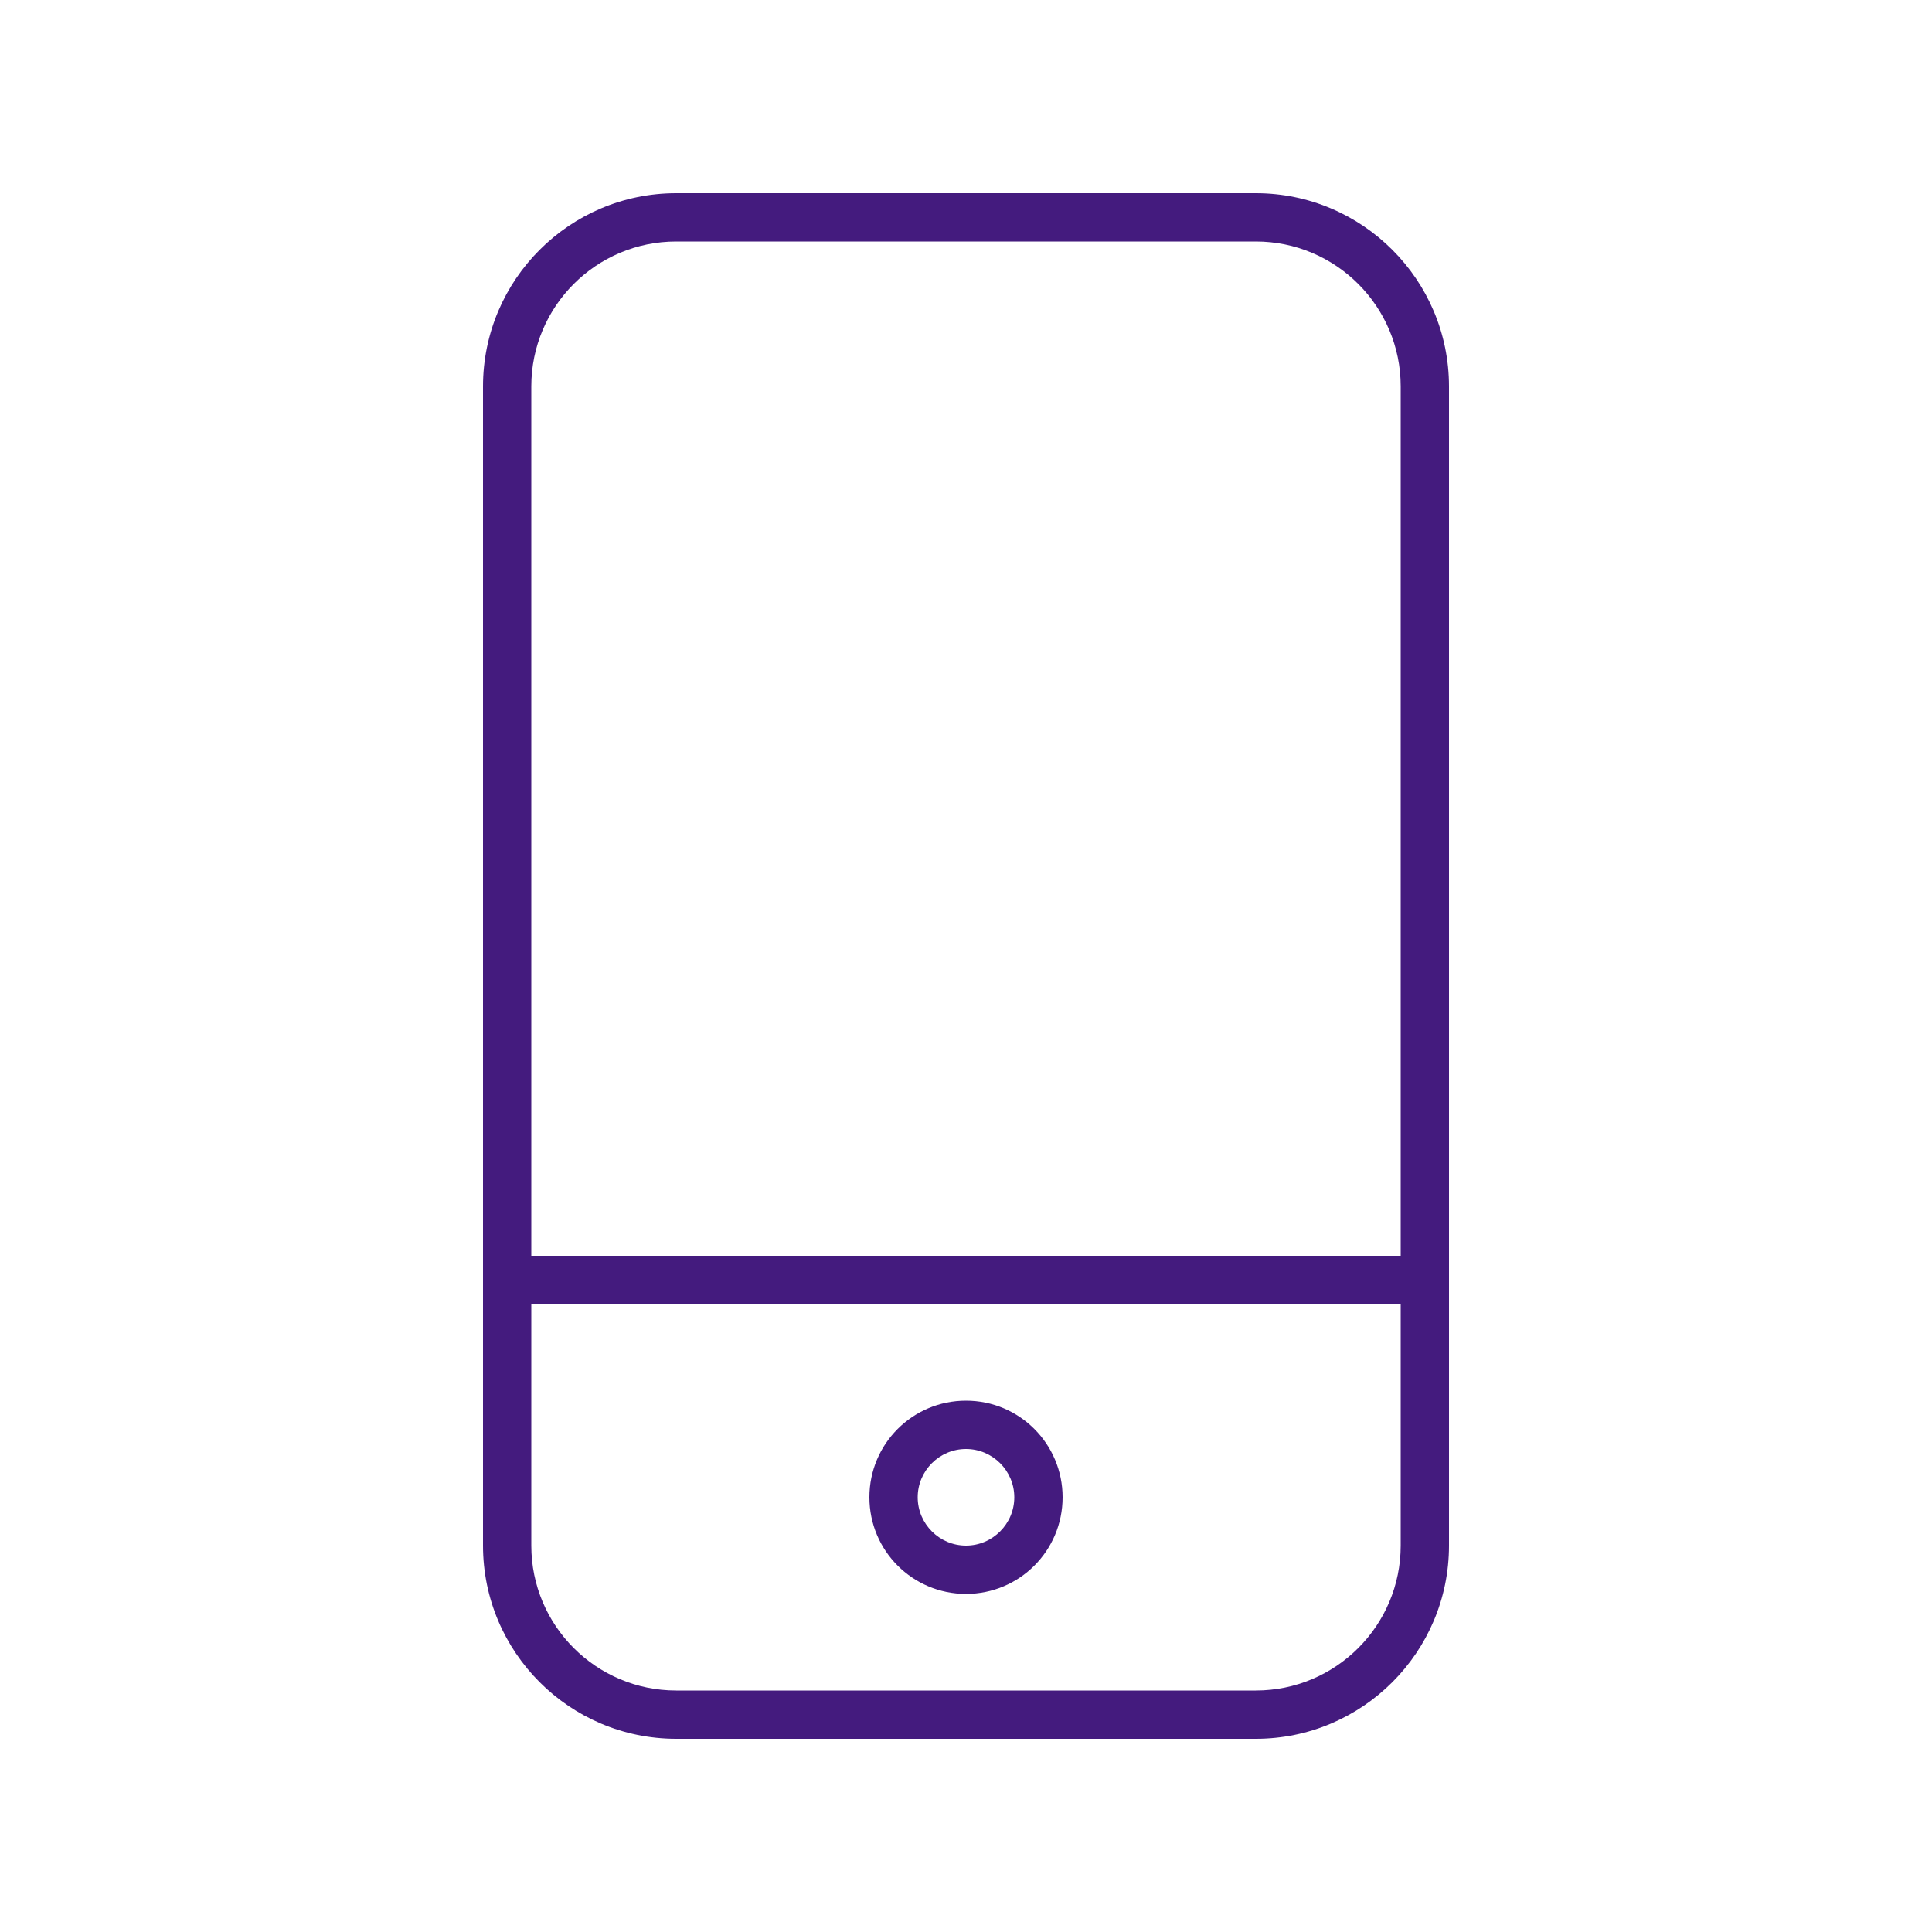 <svg width="640" height="640" viewBox="0 0 640 640" fill="none" xmlns="http://www.w3.org/2000/svg">
<path d="M416 80C442.5 80 464 101.5 464 128V416H176V128C176 101.5 197.5 80 224 80H416ZM464 432V512C464 538.5 442.5 560 416 560H224C197.5 560 176 538.5 176 512V432H464ZM224 64C188.7 64 160 92.7 160 128V512C160 547.3 188.7 576 224 576H416C451.3 576 480 547.3 480 512V128C480 92.7 451.3 64 416 64H224ZM320 480C328.8 480 336 487.2 336 496C336 504.8 328.8 512 320 512C311.2 512 304 504.8 304 496C304 487.2 311.2 480 320 480ZM288 496C288 513.7 302.3 528 320 528C337.7 528 352 513.7 352 496C352 478.3 337.7 464 320 464C302.3 464 288 478.3 288 496Z" fill="#441B7E"/>
</svg>
